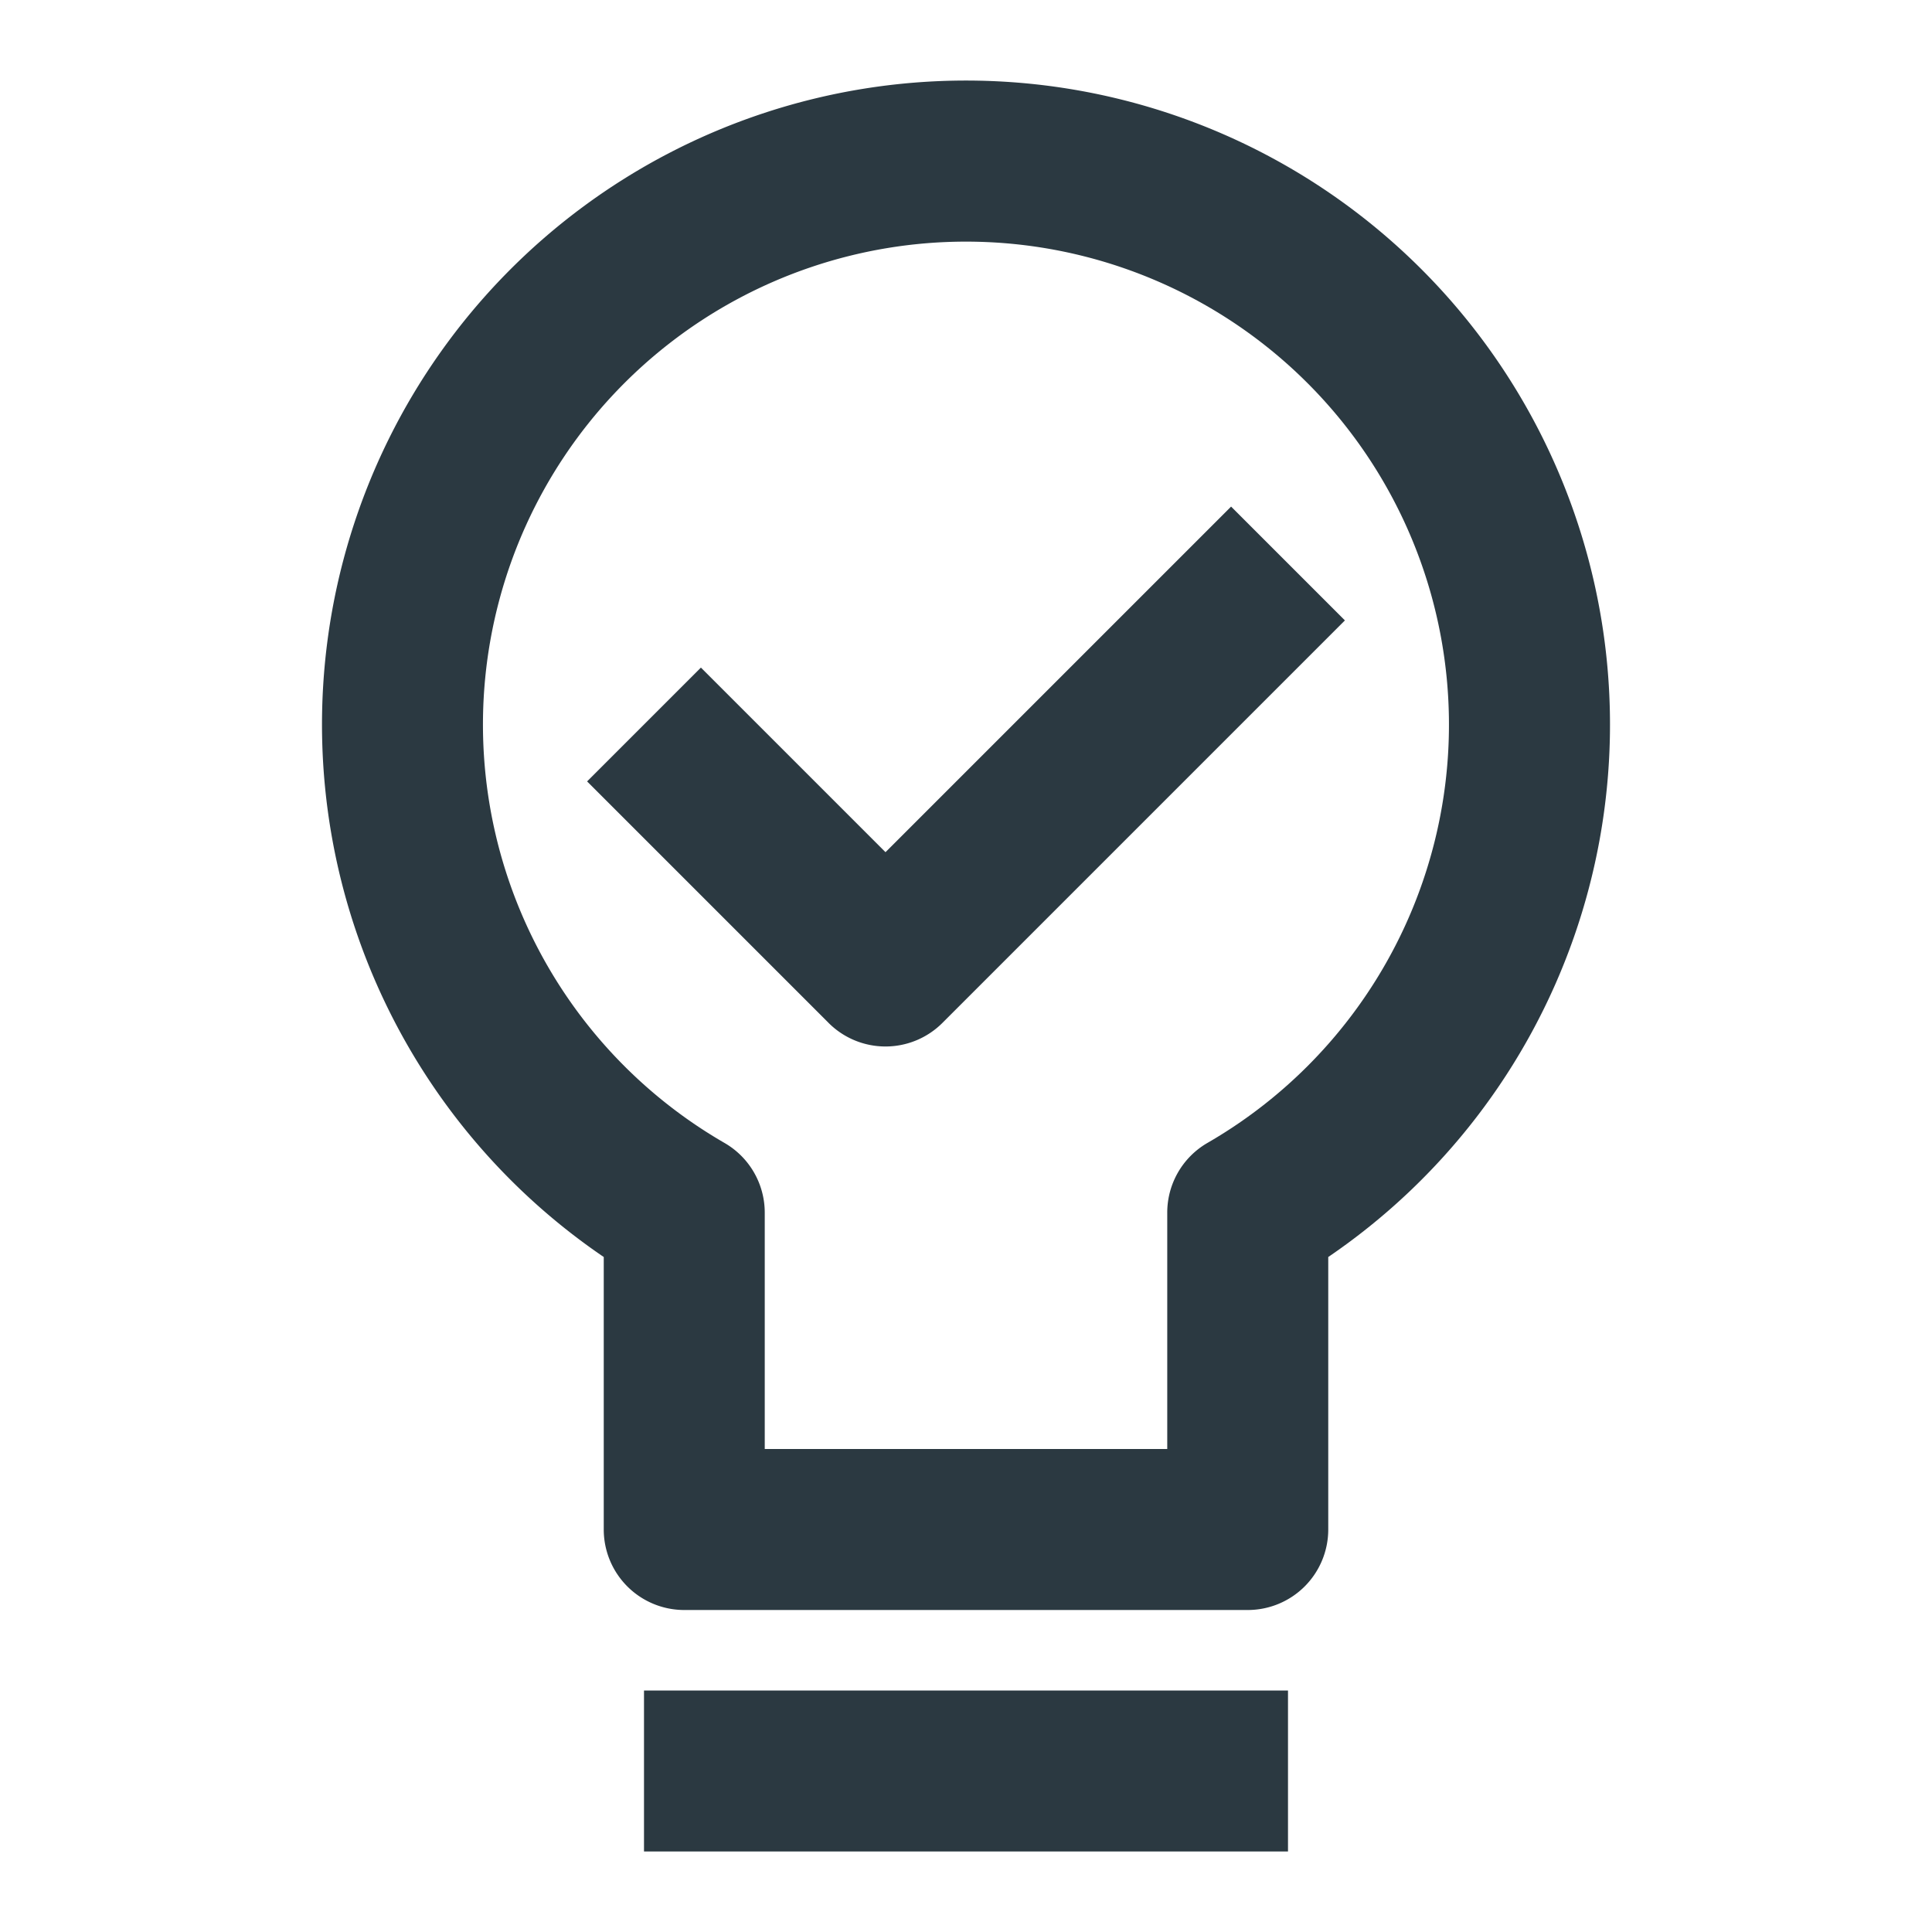 <svg xmlns="http://www.w3.org/2000/svg" width="512" height="512" viewBox="0 0 24 24"><g fill="#2b3941" fill-rule="evenodd" clip-rule="evenodd"><path d="M7.5 19a1 1 0 0 0 1 1h7a1 1 0 0 0 1-1v-3.385a8 8 0 1 0-9 0zm2-1v-2.937a1 1 0 0 0-.5-.865 6 6 0 1 1 5.999 0 1 1 0 0 0-.499.866V18zm6.5 5H8v-2h8z" data-original="#000000"/><path d="m16.707 7.707-5 5a1 1 0 0 1-1.414 0l-3-3 1.414-1.414L11 10.586l4.293-4.293z" data-original="#000000"/></g></svg>